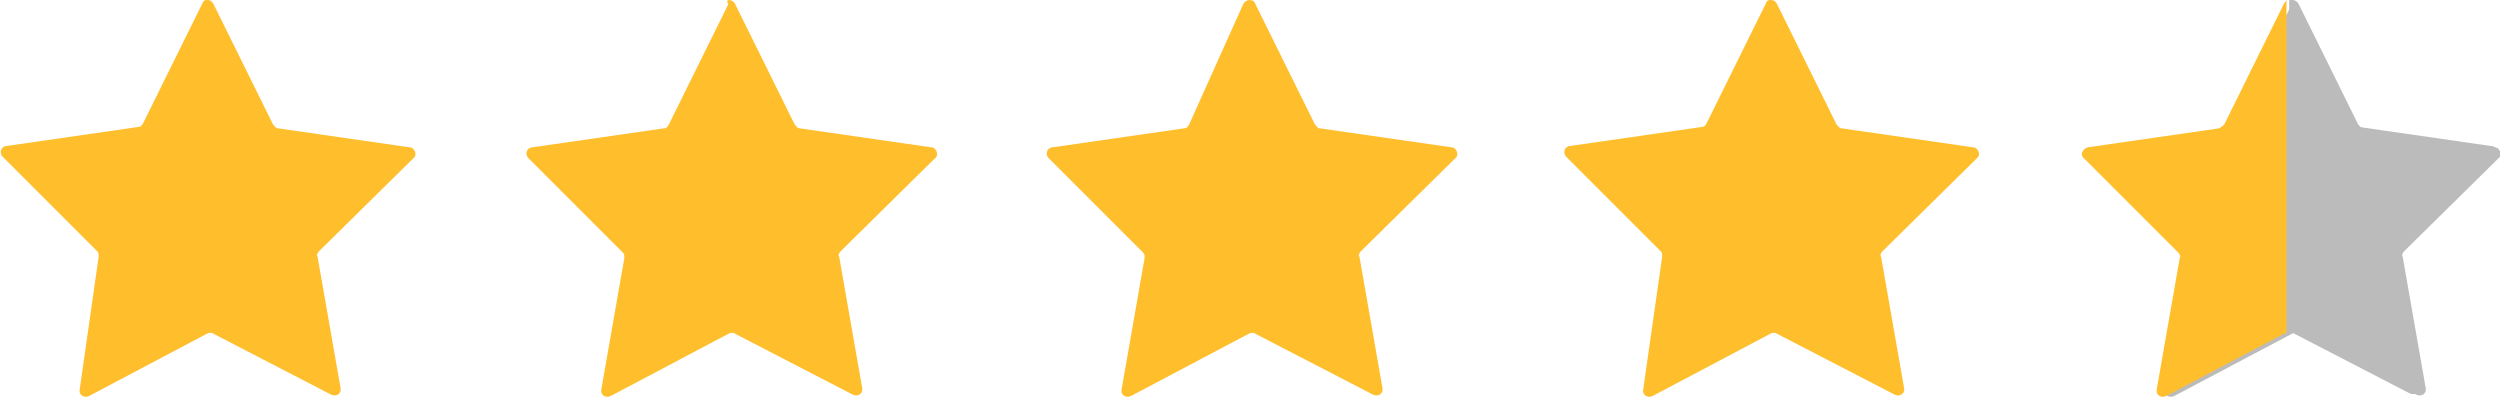 <?xml version="1.0" encoding="utf-8"?>
<!-- Generator: Adobe Illustrator 23.0.1, SVG Export Plug-In . SVG Version: 6.00 Build 0)  -->
<svg version="1.1" id="Layer_1" xmlns="http://www.w3.org/2000/svg" xmlns:xlink="http://www.w3.org/1999/xlink" x="0px" y="0px"
	 viewBox="0 0 185 30" style="enable-background:new 0 0 185 30;" xml:space="preserve">
<style type="text/css">
	.st0{fill:#FFBF2D;}
	.st1{fill:#BBBBBB;}
</style>
<path class="st0" d="M15.8,0.3l4.4,8.9c0.1,0.1,0.2,0.3,0.4,0.3l9.7,1.4c0.4,0,0.6,0.6,0.3,0.8l-7,6.9c-0.1,0.1-0.2,0.3-0.1,0.4
	l1.7,9.7c0.1,0.4-0.3,0.7-0.7,0.5l-8.7-4.5c-0.1-0.1-0.3-0.1-0.5,0l-8.7,4.6c-0.4,0.2-0.8-0.1-0.7-0.5L7.3,19c0-0.2,0-0.3-0.1-0.4
	l-7-7c-0.3-0.3-0.1-0.8,0.3-0.8l9.7-1.4c0.2,0,0.3-0.1,0.4-0.3l4.4-8.9C15.1-0.1,15.6-0.1,15.8,0.3z"/>
<path class="st0" d="M54.4,0.3l4.4,8.9c0.1,0.1,0.2,0.3,0.4,0.3l9.7,1.4c0.4,0,0.6,0.6,0.3,0.8l-7,6.9c-0.1,0.1-0.2,0.3-0.1,0.4
	l1.7,9.7c0.1,0.4-0.3,0.7-0.7,0.5l-8.7-4.5c-0.1-0.1-0.3-0.1-0.5,0l-8.7,4.6c-0.4,0.2-0.8-0.1-0.7-0.5l1.7-9.7c0-0.2,0-0.3-0.1-0.4
	l-7-7c-0.3-0.3-0.1-0.8,0.3-0.8l9.7-1.4c0.2,0,0.3-0.1,0.4-0.3l4.4-8.9C53.6-0.1,54.2-0.1,54.4,0.3z"/>
<path class="st0" d="M92.9,0.3l4.4,8.9c0.1,0.1,0.2,0.3,0.4,0.3l9.7,1.4c0.4,0,0.6,0.6,0.3,0.8l-7,6.9c-0.1,0.1-0.2,0.3-0.1,0.4
	l1.7,9.7c0.1,0.4-0.3,0.7-0.7,0.5l-8.7-4.5c-0.1-0.1-0.3-0.1-0.5,0l-8.7,4.6c-0.4,0.2-0.8-0.1-0.7-0.5l1.7-9.7c0-0.2,0-0.3-0.1-0.4
	l-7-7c-0.3-0.3-0.1-0.8,0.3-0.8l9.7-1.4c0.2,0,0.3-0.1,0.4-0.3L92,0.3C92.2-0.1,92.8-0.1,92.9,0.3z"/>
<path class="st0" d="M131.5,0.3l4.4,8.9c0.1,0.1,0.2,0.3,0.4,0.3l9.7,1.4c0.4,0,0.6,0.6,0.3,0.8l-7,6.9c-0.1,0.1-0.2,0.3-0.1,0.4
	l1.7,9.7c0.1,0.4-0.3,0.7-0.7,0.5l-8.7-4.5c-0.1-0.1-0.3-0.1-0.5,0l-8.7,4.6c-0.4,0.2-0.8-0.1-0.7-0.5L123,19c0-0.2,0-0.3-0.1-0.4
	l-7-7c-0.3-0.3-0.1-0.8,0.3-0.8l9.7-1.4c0.2,0,0.3-0.1,0.4-0.3l4.4-8.9C130.8-0.1,131.3-0.1,131.5,0.3z"/>
<path class="st1" d="M170.1,0.3l4.4,8.9c0.1,0.1,0.2,0.3,0.4,0.3l9.7,1.4c0.4,0,0.6,0.6,0.3,0.8l-7,6.9c-0.1,0.1-0.2,0.3-0.1,0.4
	l1.7,9.7c0.1,0.4-0.3,0.7-0.7,0.5l-8.7-4.5c-0.1-0.1-0.3-0.1-0.5,0l-8.7,4.6c-0.4,0.2-0.8-0.1-0.7-0.5l1.7-9.7c0-0.2,0-0.3-0.1-0.4
	l-7-7c-0.3-0.3-0.1-0.8,0.3-0.8l9.7-1.4c0.2,0,0.3-0.1,0.4-0.3l4.4-8.9C169.3-0.1,169.9-0.1,170.1,0.3z"/>
<g>
	<path class="st0" d="M169,0.3l-4.4,8.9c-0.1,0.1-0.2,0.2-0.4,0.3l-9.7,1.4c-0.4,0.1-0.6,0.6-0.3,0.8l7,7c0.1,0.1,0.2,0.3,0.1,0.4
		l-1.7,9.7c-0.1,0.4,0.3,0.7,0.7,0.5l8.7-4.6c0.1,0,0.2-0.1,0.2-0.1V0C169.3,0,169.1,0.1,169,0.3z"/>
	<path class="st1" d="M184.6,11.6c0.3-0.3,0.2-0.8-0.3-0.8l-9.7-1.4c-0.2,0-0.3-0.1-0.4-0.3l-4.4-8.9c-0.1-0.2-0.3-0.3-0.4-0.3v24.6
		c0.1,0,0.2,0,0.2,0.1l8.7,4.5c0.4,0.2,0.8-0.1,0.7-0.5l-1.7-9.7c0-0.1,0-0.3,0.1-0.4L184.6,11.6z"/>
</g>
</svg>
